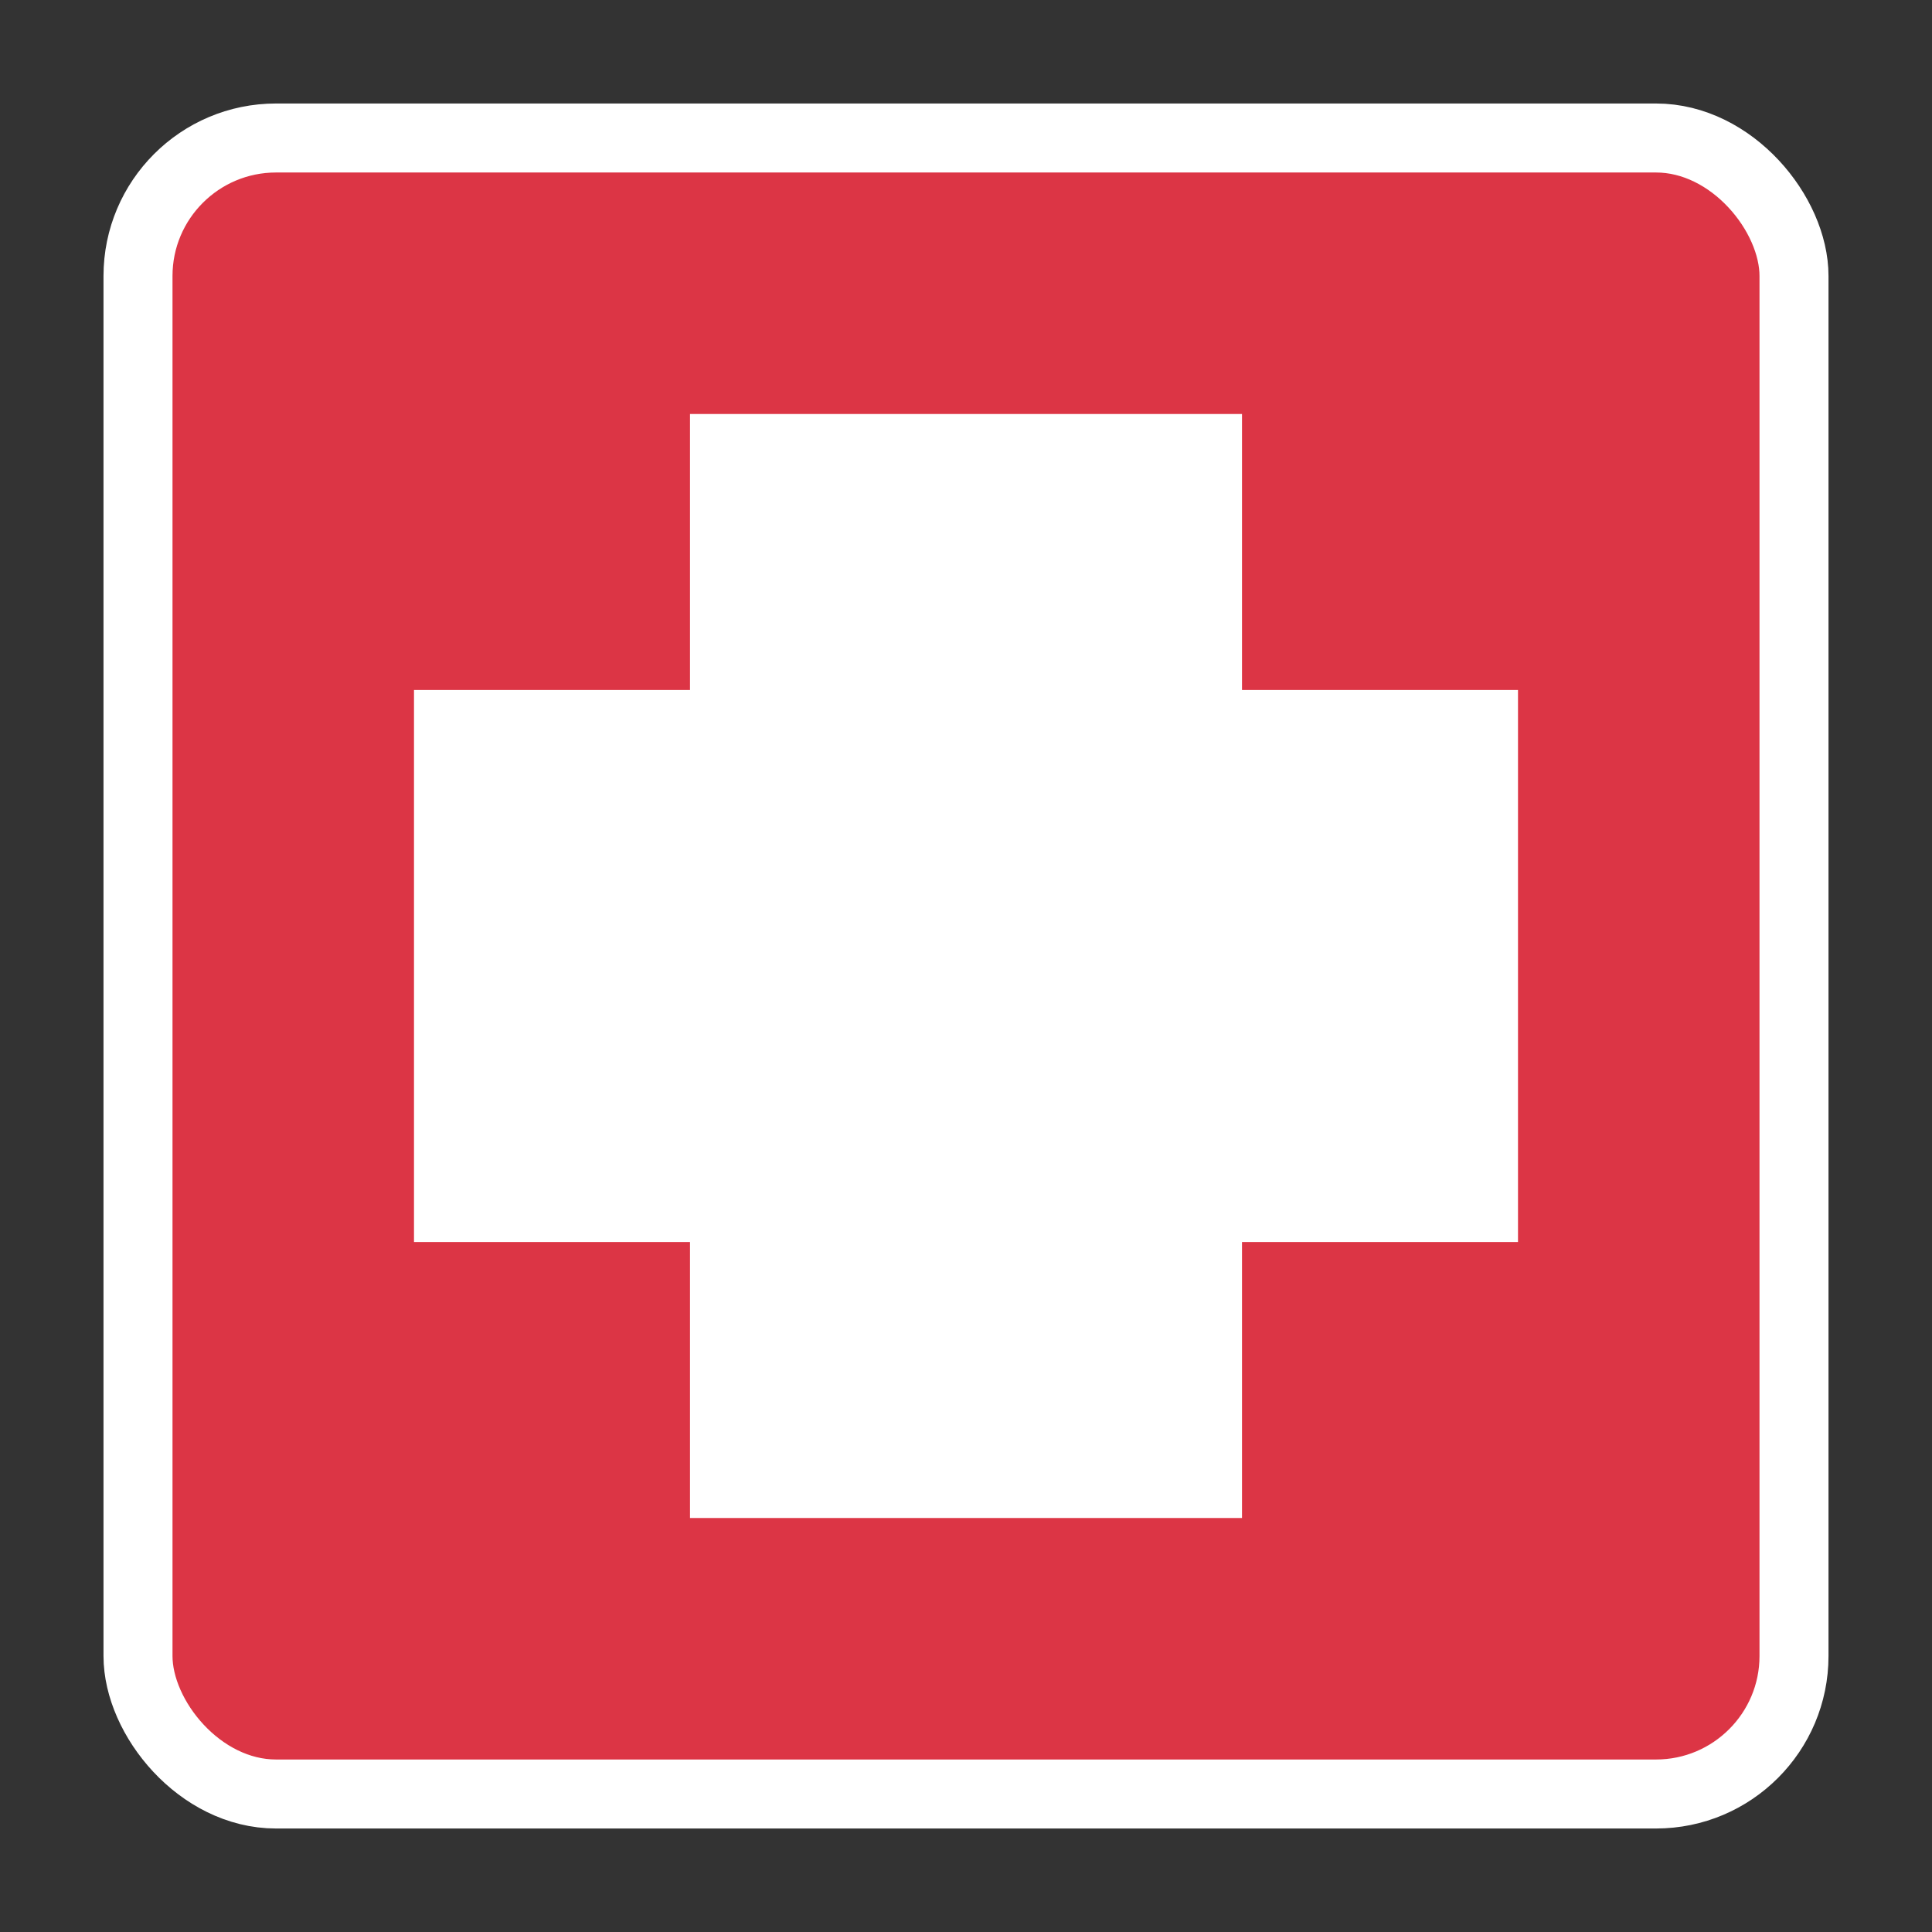 <?xml version="1.0" encoding="UTF-8"?>
<svg xmlns="http://www.w3.org/2000/svg" xmlns:xlink="http://www.w3.org/1999/xlink" width="10.5pt" height="10.5pt" viewBox="0 0 10.5 10.5" version="1.1">
<rect x="0" y="0" width="10.5" height="10.5" fill="#333333" stroke="none"/>
<g id="surface1">
<path style=" stroke:none;fill-rule:nonzero;fill:rgb(86.275%,20.784%,27.059%);fill-opacity:1;" d="M 1.5 0.75 L 9 0.75 C 9.414 0.75 9.75 1.164 9.75 1.5 L 9.75 9 C 9.75 9.414 9.414 9.75 9 9.75 L 1.5 9.75 C 1.086 9.75 0.75 9.336 0.75 9 L 0.75 1.5 C 0.75 1.086 1.086 0.75 1.5 0.75 Z M 1.5 0.75 "/>
<path style="fill:none;stroke-width:0.5;stroke-linecap:butt;stroke-linejoin:miter;stroke:rgb(100%,100%,100%);stroke-opacity:1;stroke-miterlimit:4;" d="M 2 1 L 12 1 C 12.552 1 13 1.552 13 2 L 13 12 C 13 12.552 12.552 13 12 13 L 2 13 C 1.448 13 1 12.448 1 12 L 1 2 C 1 1.448 1.448 1 2 1 Z M 2 1 " transform="matrix(0.75,0,0,0.75,0,0)"/>
<path style=" stroke:none;fill-rule:nonzero;fill:rgb(100%,100%,100%);fill-opacity:1;" d="M 3.75 2.25 L 6.75 2.25 L 6.75 8.25 L 3.75 8.25 Z M 3.75 2.25 "/>
<path style=" stroke:none;fill-rule:nonzero;fill:rgb(100%,100%,100%);fill-opacity:1;" d="M 2.25 3.75 L 8.25 3.75 L 8.25 6.75 L 2.25 6.75 Z M 2.25 3.75 "/>
</g>
</svg>
